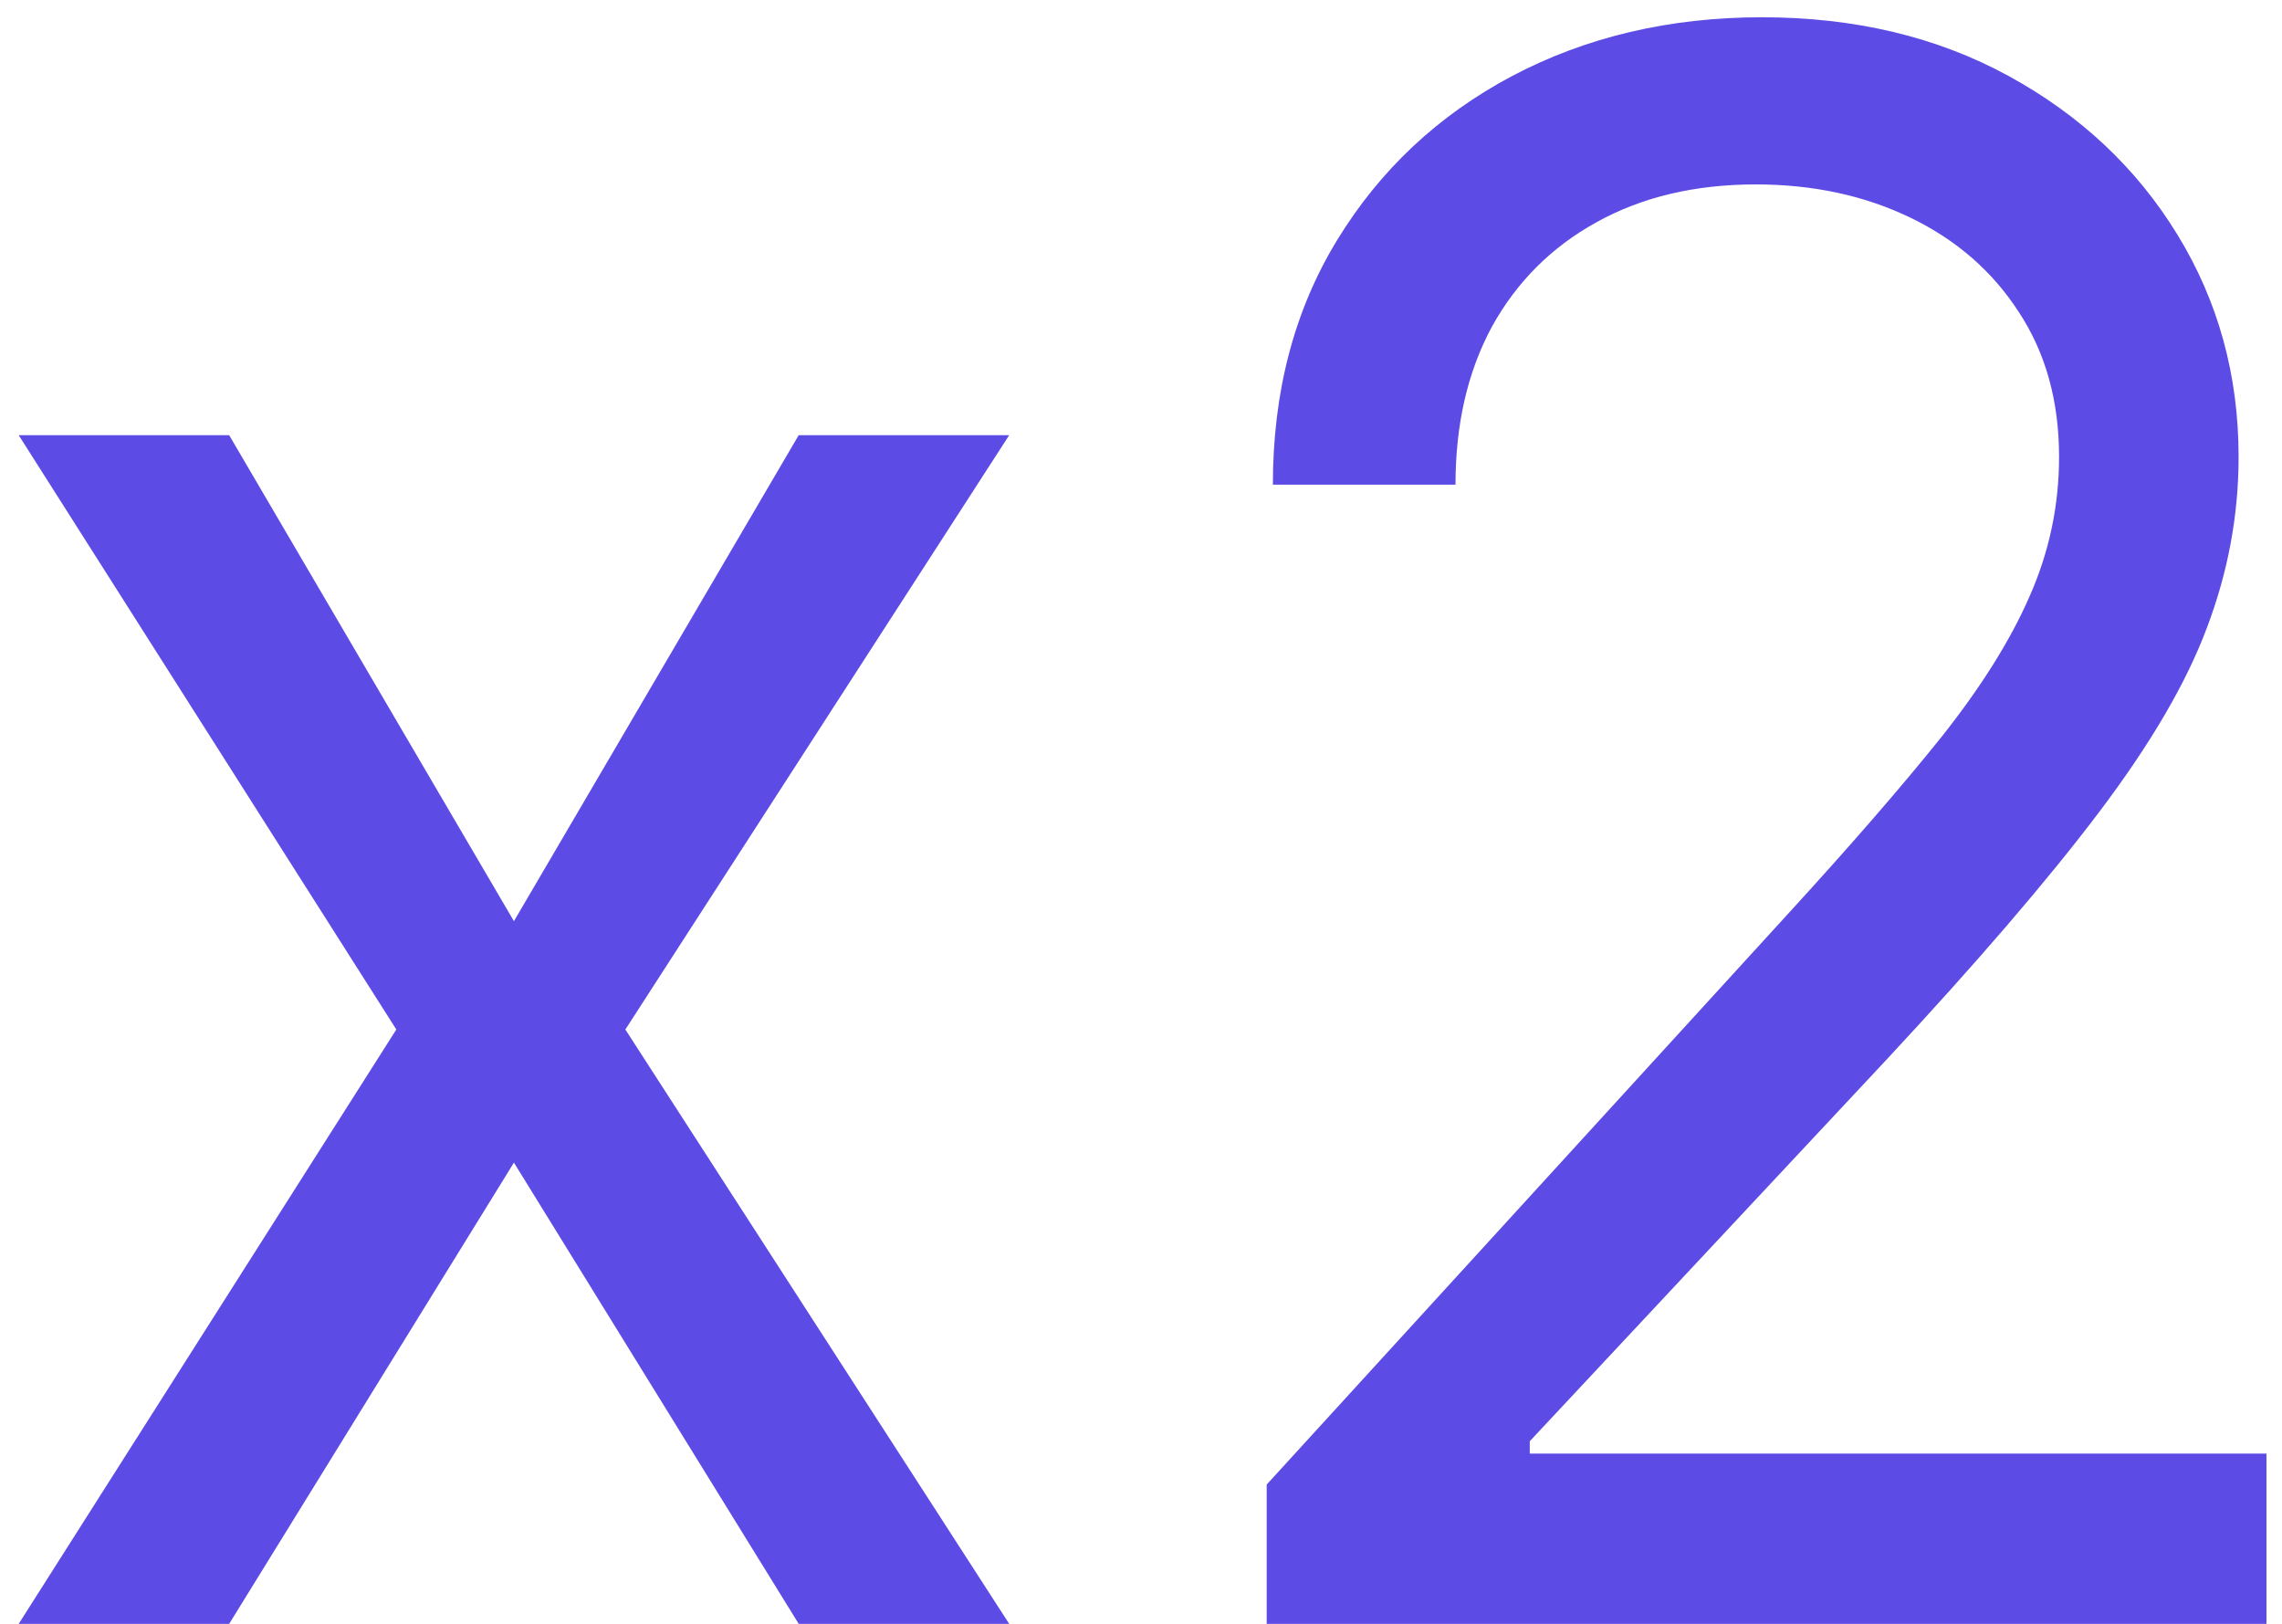 <svg width="104" height="74" viewBox="0 0 104 74" fill="none" xmlns="http://www.w3.org/2000/svg">
<path d="M10.444 19.831L23.422 41.978L36.4 19.831H45.993L28.5 46.915L45.993 74H36.4L23.422 52.981L10.444 74H0.852L18.062 46.915L0.852 19.831H10.444ZM57.728 74V67.652L81.568 41.555C84.365 38.498 86.67 35.842 88.48 33.585C90.29 31.304 91.63 29.165 92.5 27.166C93.394 25.144 93.84 23.028 93.84 20.818C93.84 18.279 93.229 16.081 92.007 14.223C90.808 12.366 89.162 10.932 87.069 9.921C84.977 8.91 82.626 8.404 80.016 8.404C77.242 8.404 74.82 8.98 72.751 10.132C70.706 11.261 69.119 12.848 67.99 14.893C66.885 16.939 66.333 19.337 66.333 22.088H58.01C58.01 17.856 58.985 14.141 60.937 10.944C62.888 7.746 65.545 5.254 68.907 3.467C72.293 1.68 76.09 0.787 80.298 0.787C84.53 0.787 88.28 1.68 91.548 3.467C94.816 5.254 97.379 7.664 99.236 10.697C101.094 13.73 102.022 17.103 102.022 20.818C102.022 23.475 101.54 26.073 100.576 28.612C99.636 31.128 97.99 33.937 95.639 37.041C93.311 40.121 90.079 43.882 85.941 48.326L69.718 65.677V66.241H103.292V74H57.728Z" fill="#5D4BE5"/>
</svg>
